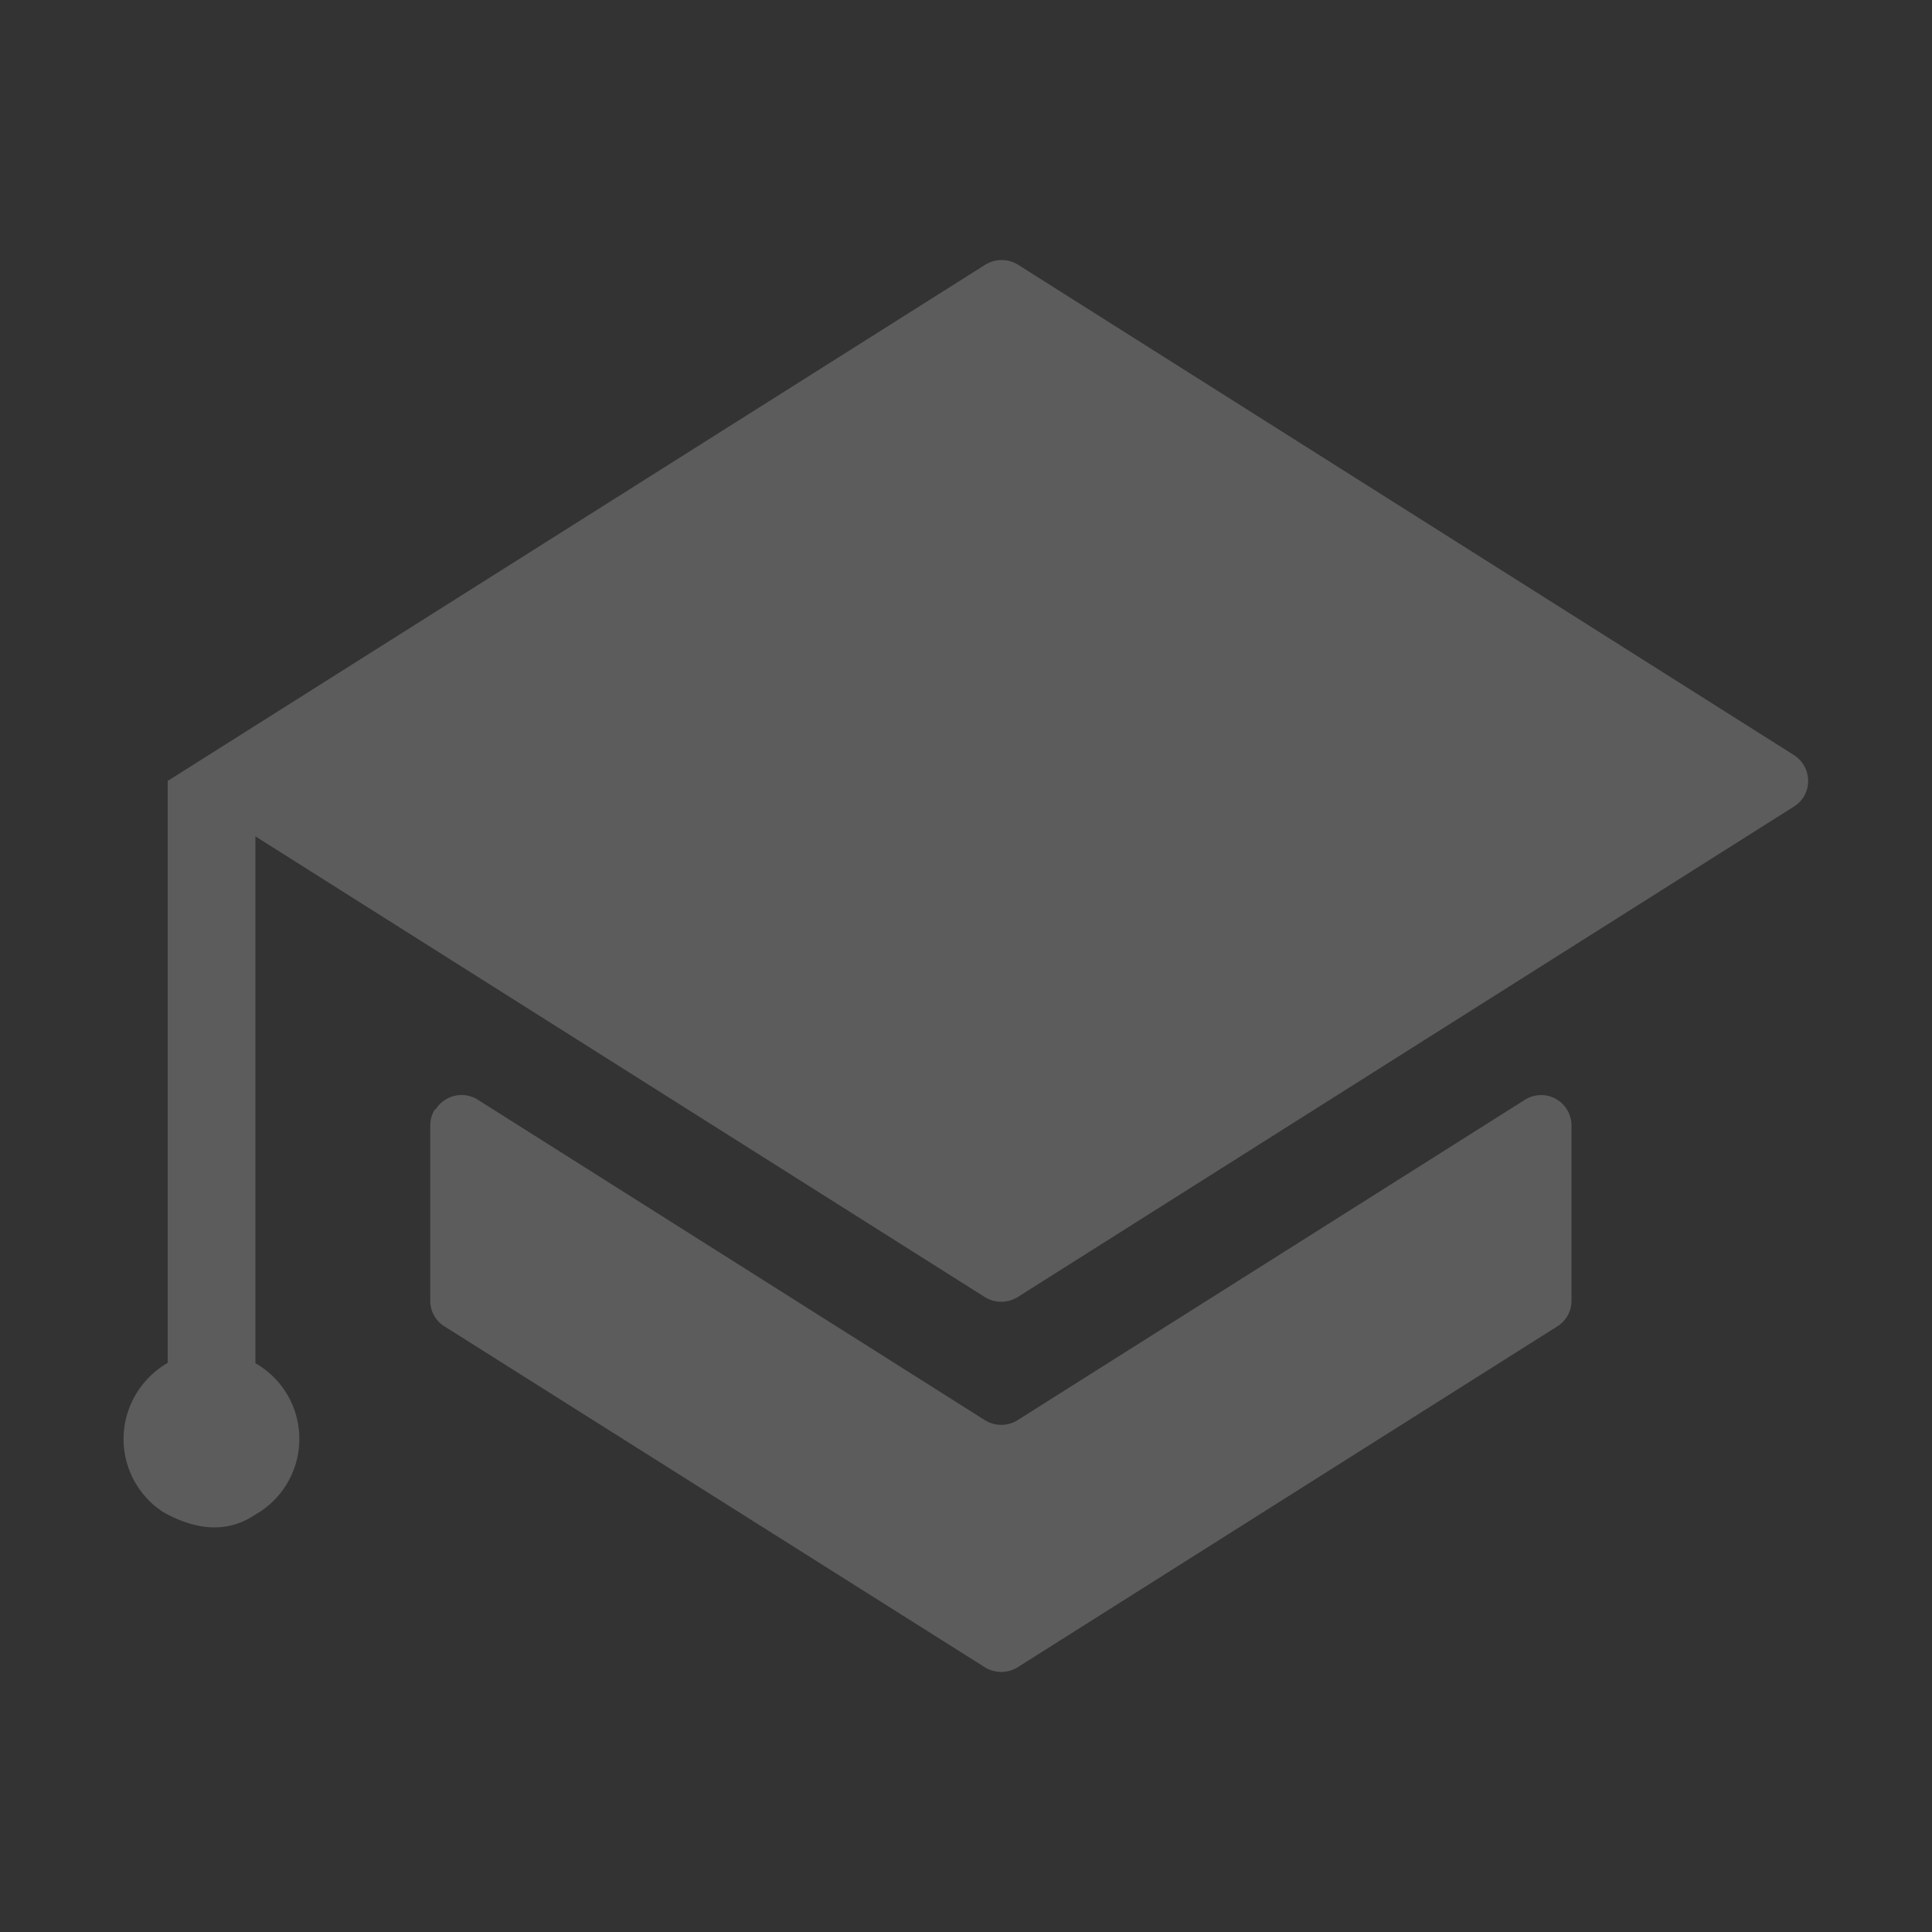 <svg xmlns="http://www.w3.org/2000/svg" viewBox="0 0 100 100"><rect x="0" y="0" width="100" height="100" fill="#333333" stroke="none"/><defs><style>.cls-1{fill:none;}.cls-2{fill:#ffffff;opacity: .2;}</style></defs><g id="图层_2" data-name="图层 2"><g id="图层_1-2" data-name="图层 1"><rect class="cls-1" width="100" height="100"/><path id="路径_33662" data-name="路径 33662" class="cls-2" d="M51,13.7a1.61,1.61,0,0,1,1.69,0L92.85,39.08a1.59,1.59,0,0,1,.5,2.18,1.56,1.56,0,0,1-.5.49L52.67,67.14a1.61,1.61,0,0,1-1.69,0L13.22,43.29V70.56a4.51,4.51,0,0,1,.22,7.7c-.41.2-2,1.69-5,0A4.51,4.51,0,0,1,7.14,72a4.58,4.58,0,0,1,1.54-1.46V40.42ZM22.55,57.42a1.58,1.58,0,0,1,2.18-.5h0L49.4,72.51l1.58,1a1.61,1.61,0,0,0,1.69,0l1.58-1L78.92,56.93a1.57,1.57,0,0,1,2.18.49,1.55,1.55,0,0,1,.24.84v9.06a1.56,1.56,0,0,1-.73,1.33L52.67,86.3a1.61,1.61,0,0,1-1.69,0L23,68.65a1.56,1.56,0,0,1-.73-1.33V58.26a1.55,1.55,0,0,1,.24-.84Z"/></g></g></svg>